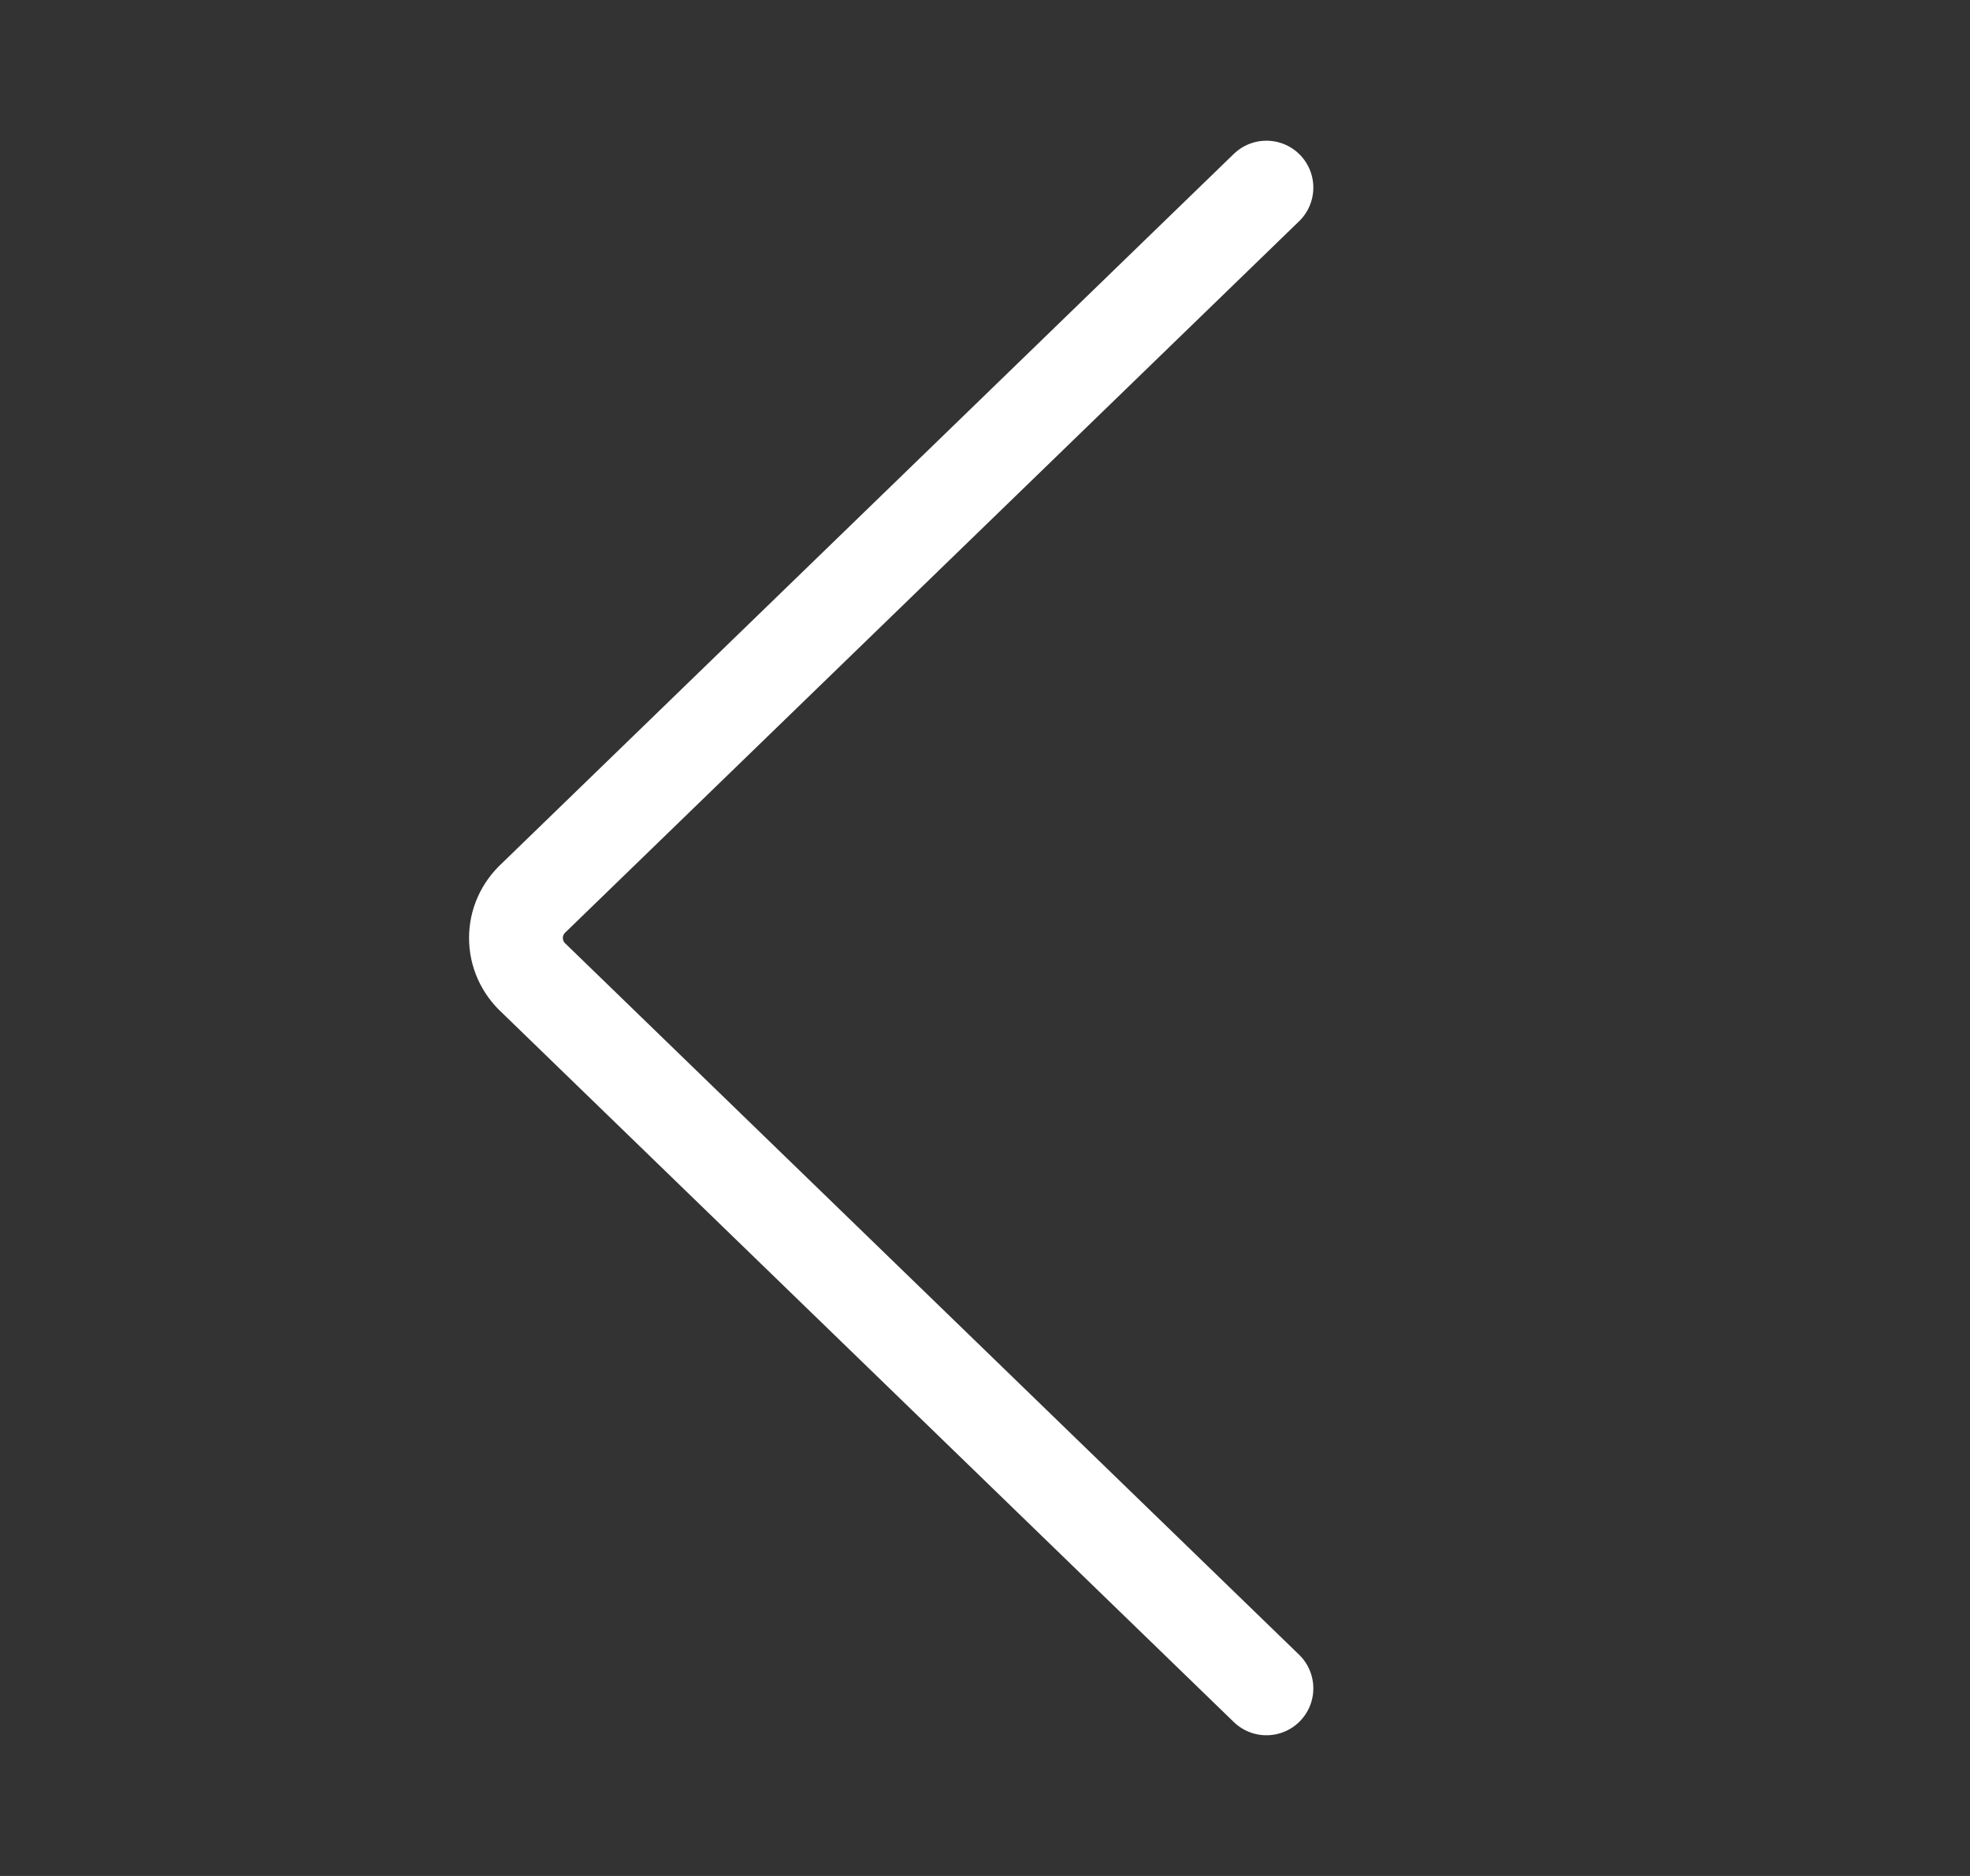<svg width="21" height="20" viewBox="0 0 21 20" fill="none" xmlns="http://www.w3.org/2000/svg">
<rect x="0" y="0" width="21" height="20" fill="#333333" stroke="none"/>
<path d="M13.5 2L5.692 9.569C5.632 9.624 5.583 9.691 5.55 9.765C5.517 9.839 5.5 9.919 5.5 10C5.5 10.081 5.517 10.161 5.55 10.235C5.583 10.309 5.632 10.376 5.692 10.431L13.5 18" stroke="white" stroke-linecap="round" stroke-linejoin="round"/>
</svg>
